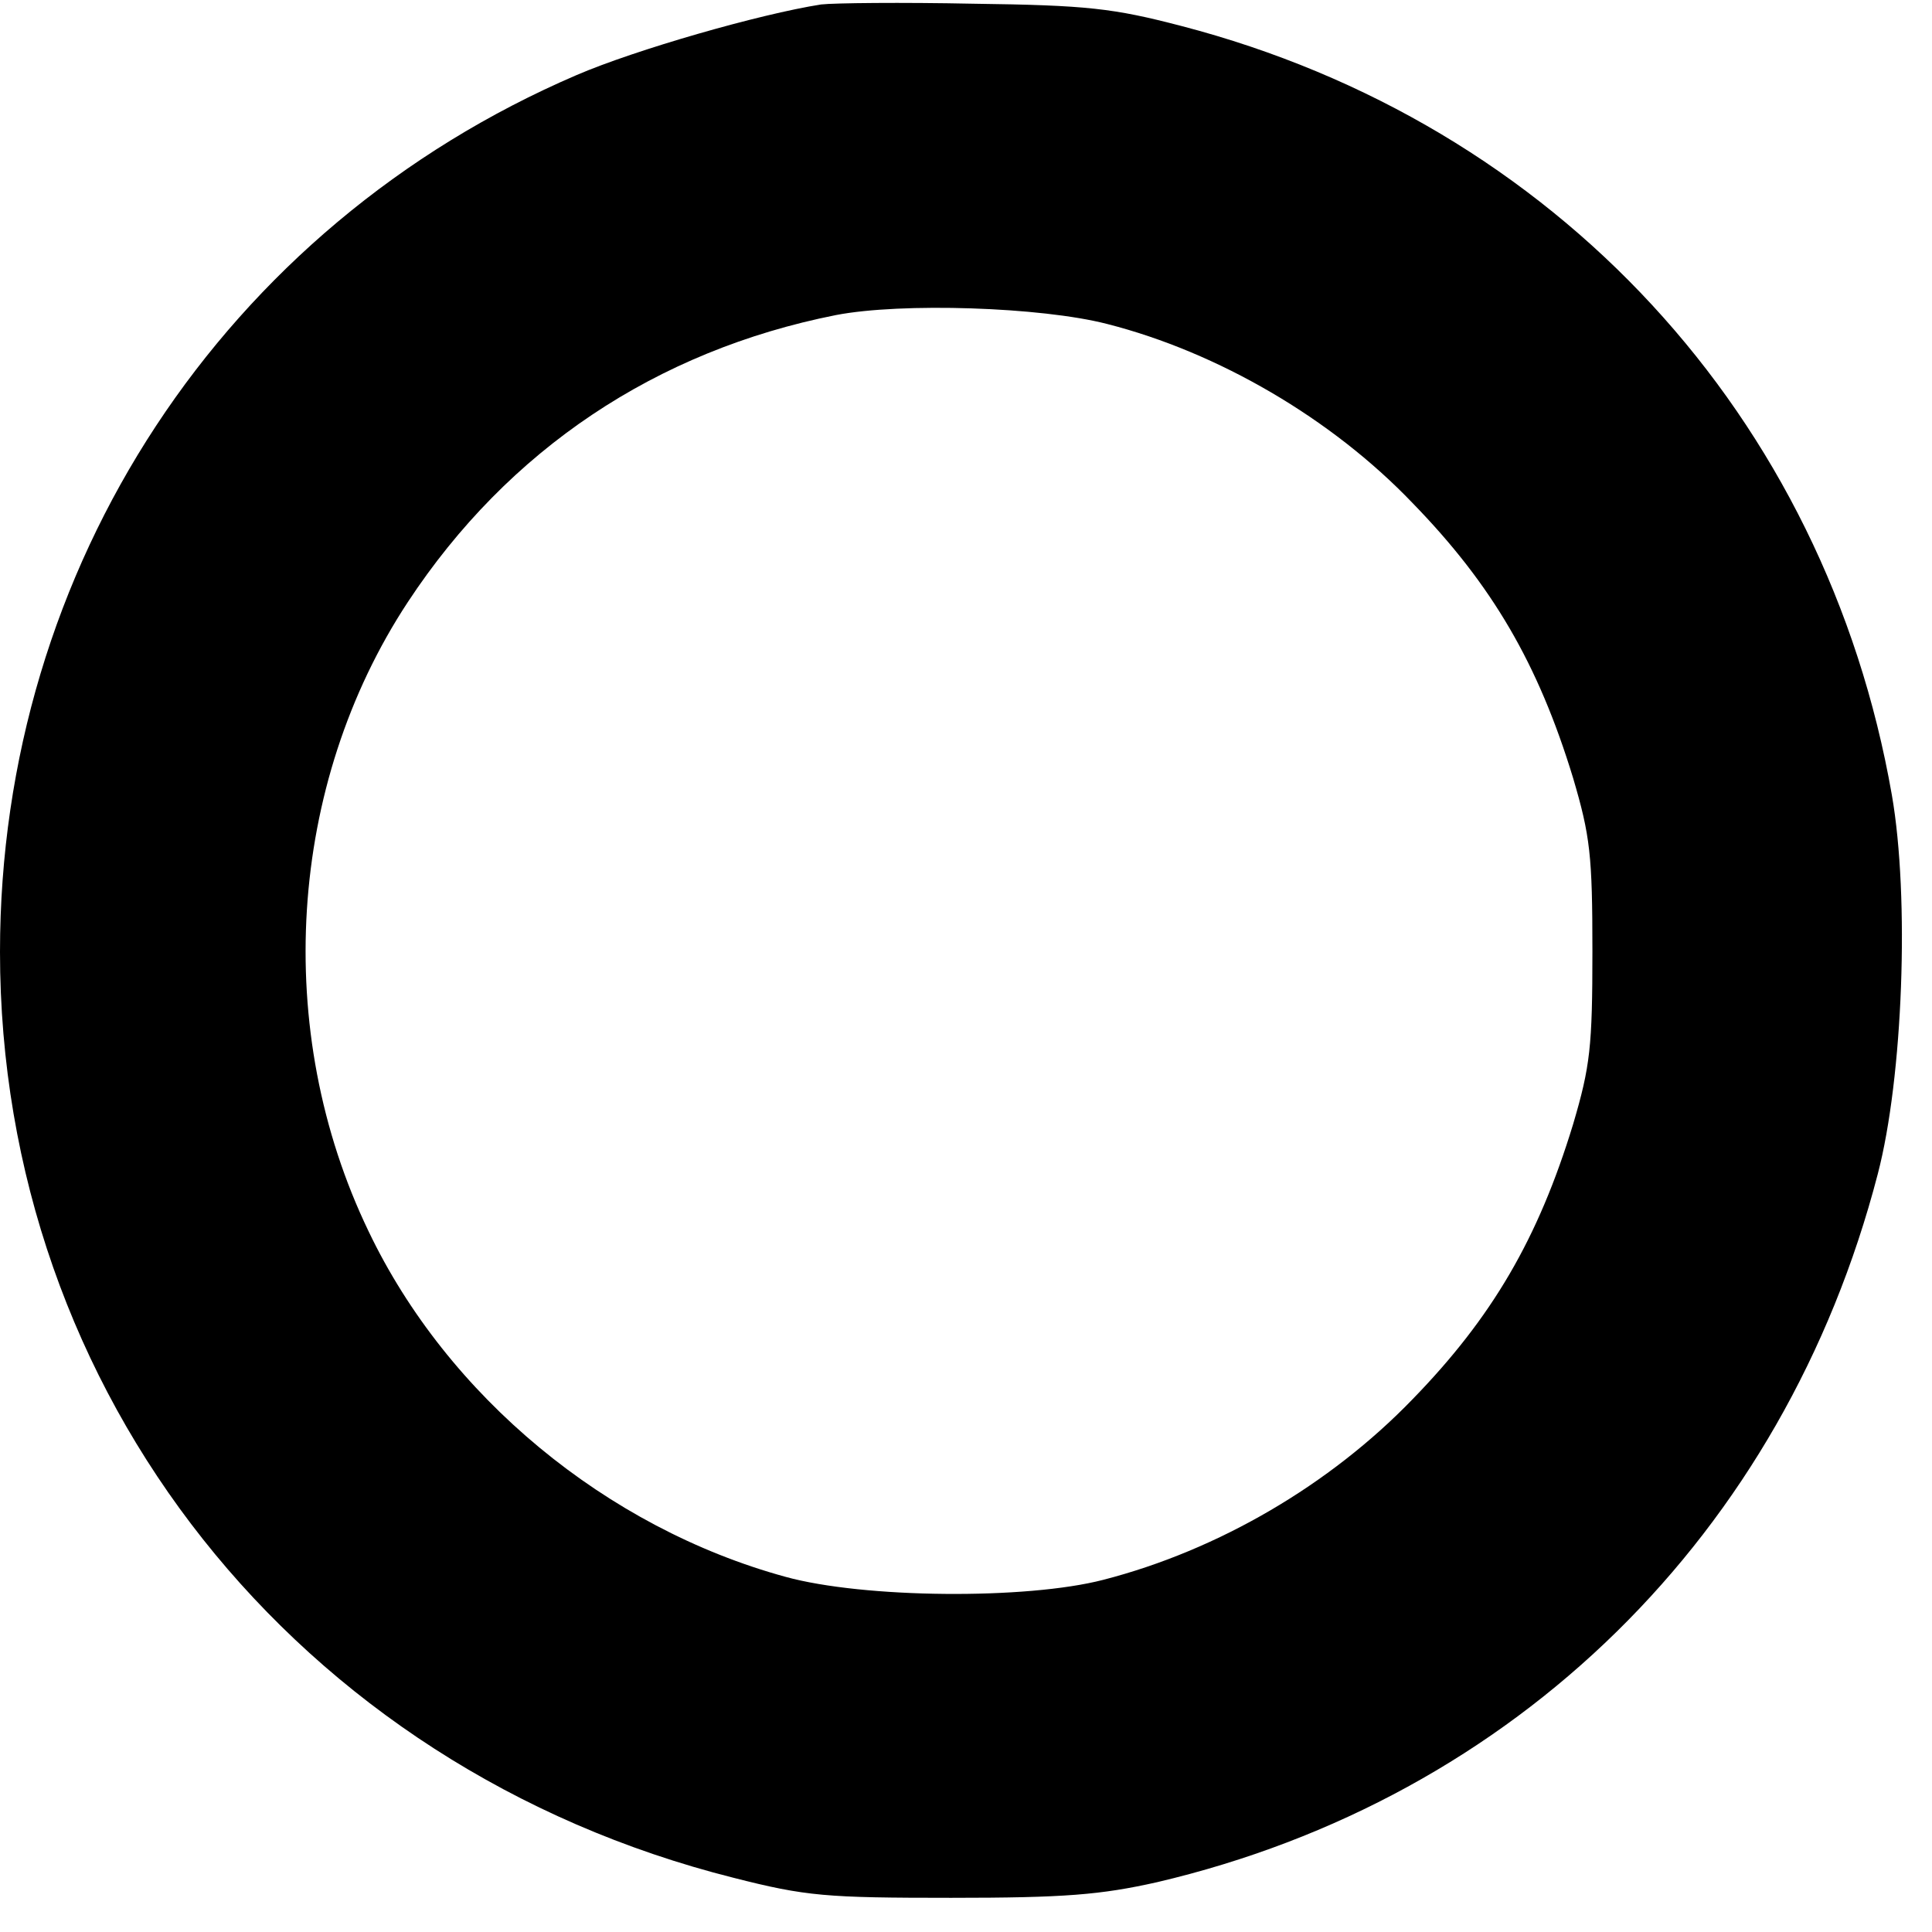 <?xml version="1.0" standalone="no"?>
<!DOCTYPE svg PUBLIC "-//W3C//DTD SVG 20010904//EN"
 "http://www.w3.org/TR/2001/REC-SVG-20010904/DTD/svg10.dtd">
<svg version="1.0" xmlns="http://www.w3.org/2000/svg"
 width="260pt" height="260pt" viewBox="0 0 260 260"
 preserveAspectRatio="xMidYMid meet">
<g transform="translate(0,260) scale(0.1,-0.1)"
fill="#000000" stroke="none">
<path d="M1105 2594 c-83 -13 -250 -61 -329 -95 -475 -204 -776 -662 -776
-1180 0 -594 399 -1098 987 -1246 98 -25 125 -27 293 -27 153 0 201 4 277 21
482 113 844 468 970 953 34 130 43 372 19 510 -89 510 -453 904 -956 1035 -92
24 -127 28 -280 30 -96 2 -188 1 -205 -1z m385 -430 c149 -38 302 -127 411
-241 107 -110 169 -216 216 -370 23 -78 26 -104 26 -233 0 -129 -3 -155 -26
-233 -47 -154 -109 -260 -216 -370 -111 -115 -261 -203 -416 -243 -104 -27
-323 -25 -428 4 -241 66 -455 243 -561 465 -130 270 -109 601 53 847 135 205
334 338 576 386 88 17 276 11 365 -12z"/>
</g>
</svg>
